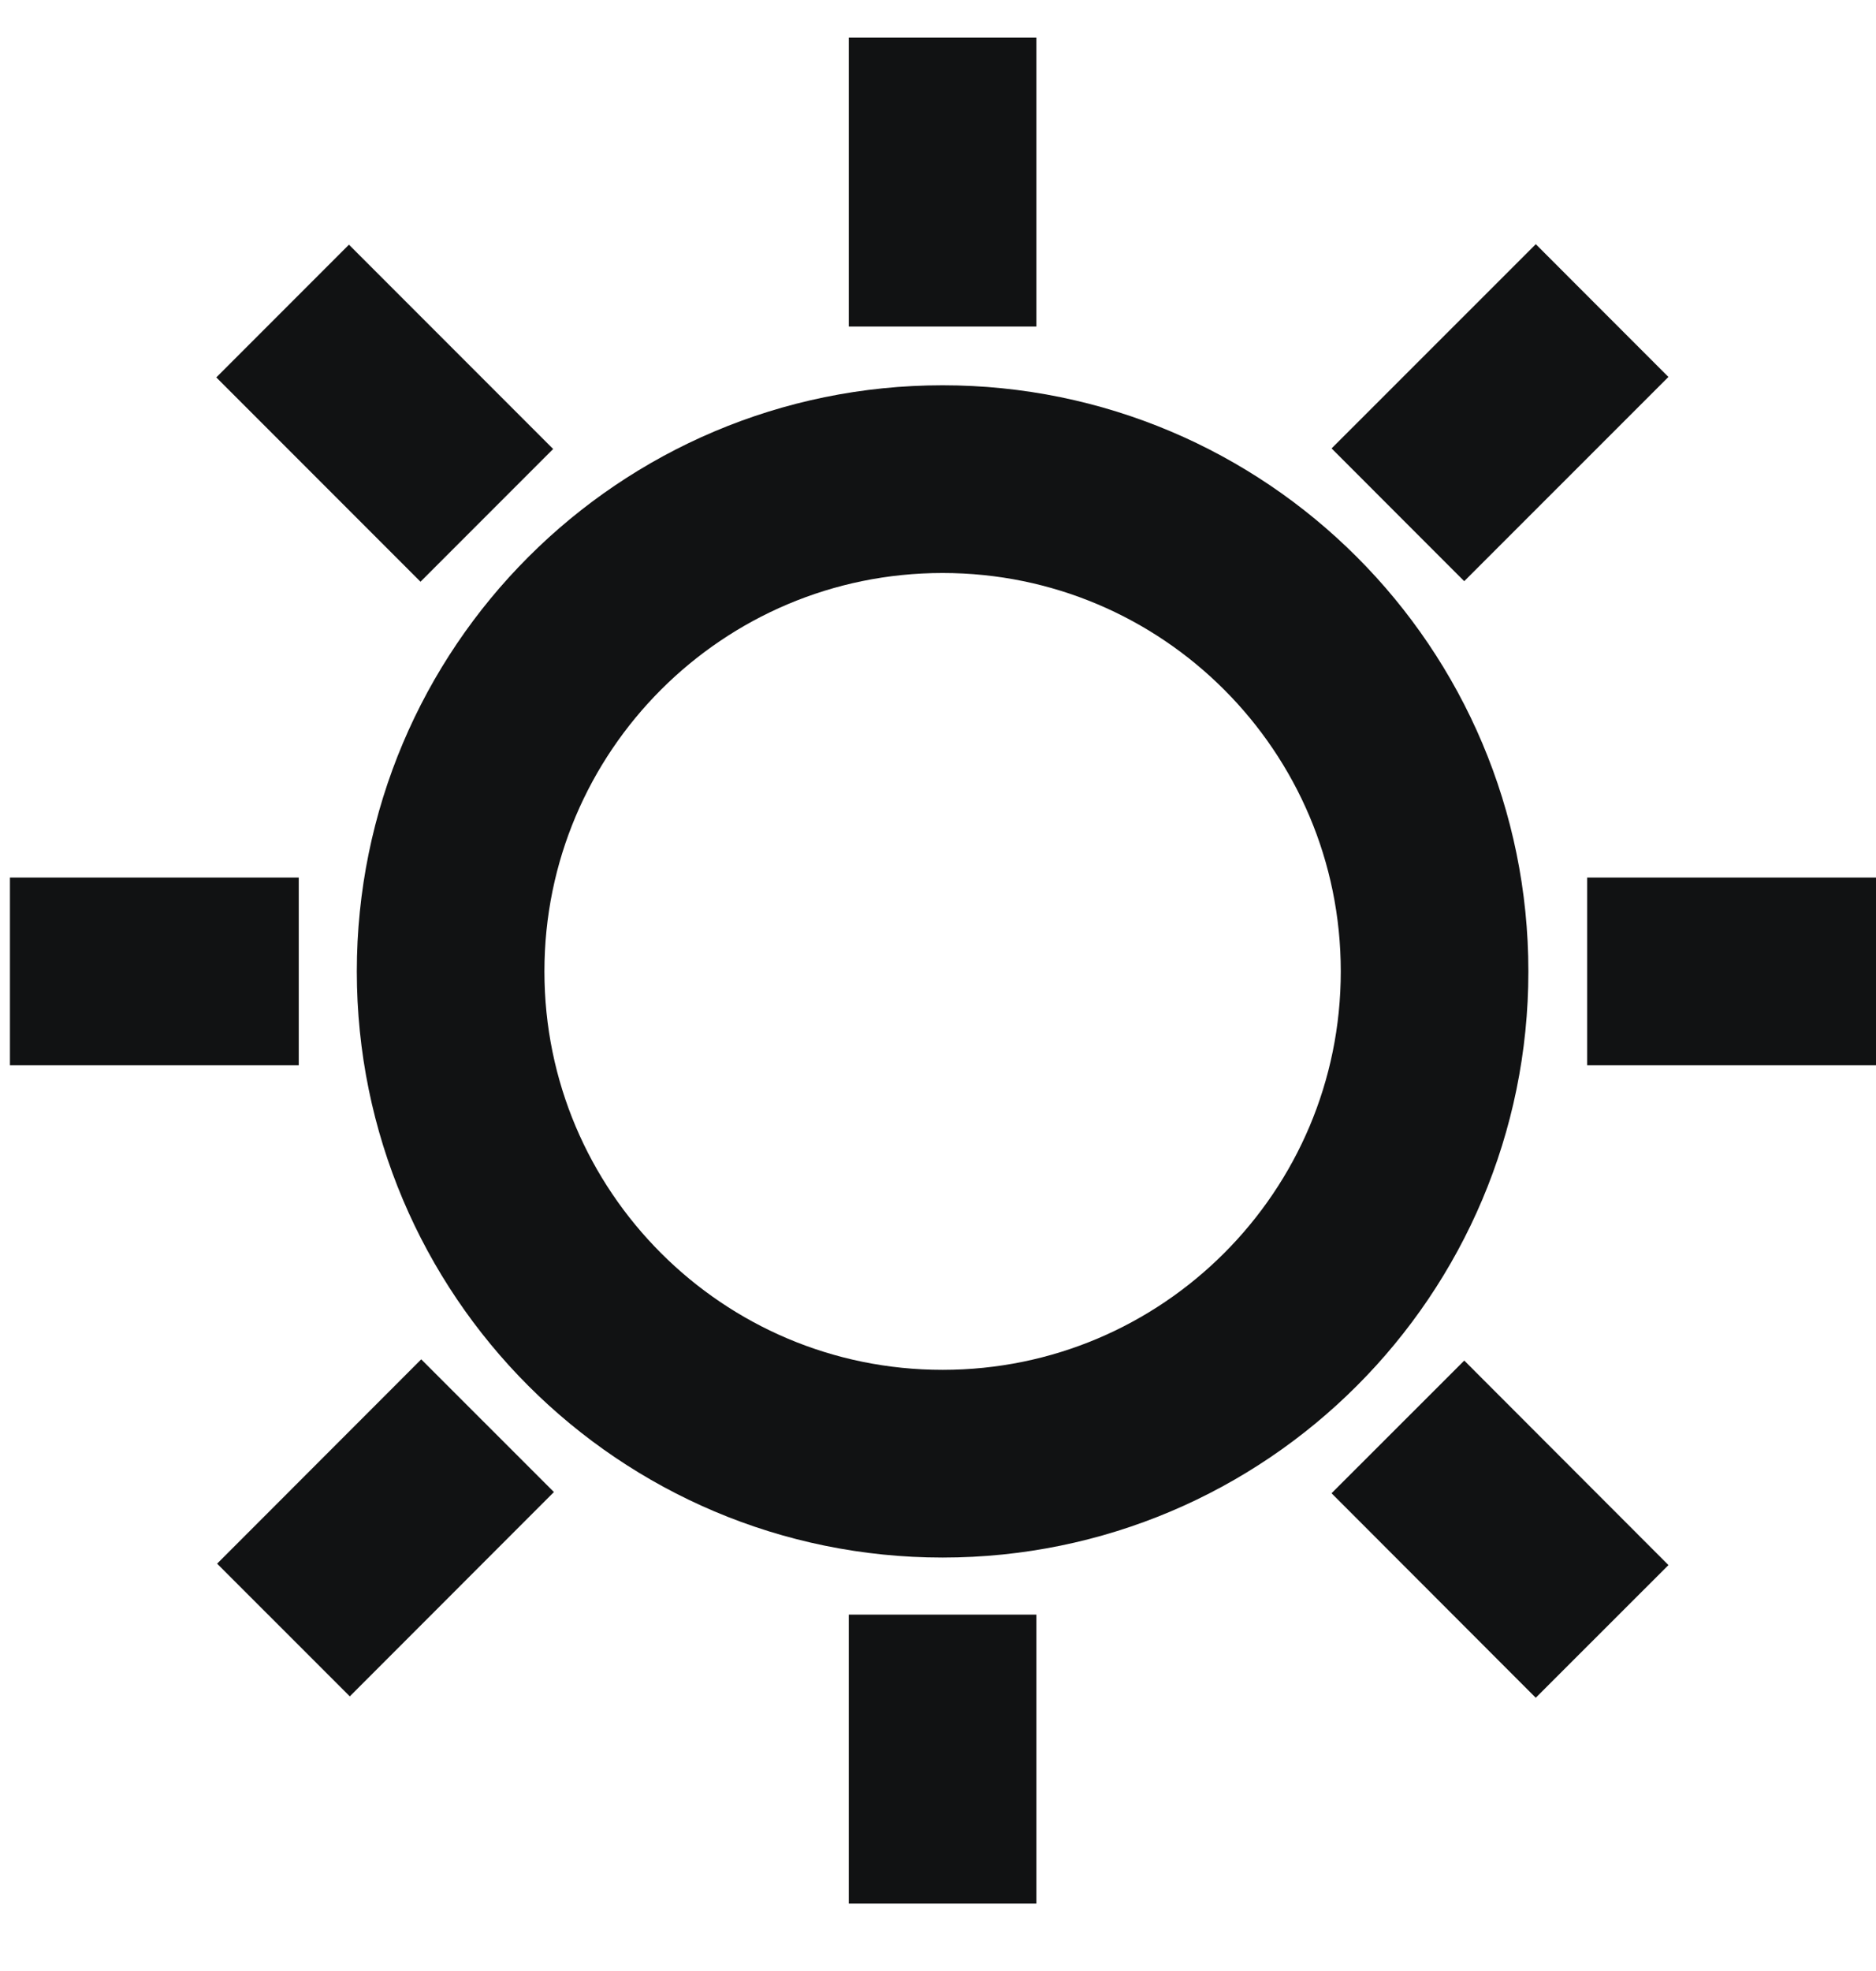 <svg width="20" height="21" viewBox="0 0 20 21" fill="none" xmlns="http://www.w3.org/2000/svg">
<g clip-path="url(#clip0_113_2)">
<path d="M10.049 15.595C12.946 15.595 15.294 13.246 15.294 10.35C15.294 7.453 12.946 5.105 10.049 5.105C7.152 5.105 4.804 7.453 4.804 10.35C4.804 13.246 7.152 15.595 10.049 15.595Z" stroke="#111213" stroke-width="2"/>
<path d="M10.049 0.4V3.479" stroke="#111213" stroke-width="2"/>
<path d="M20 10.35H16.921" stroke="#111213" stroke-width="2"/>
<path d="M3.185 10.35H0.106" stroke="#111213" stroke-width="2"/>
<path d="M10.049 17.203V20.282" stroke="#111213" stroke-width="2"/>
<path d="M17.08 3.309L14.903 5.485" stroke="#111213" stroke-width="2"/>
<path d="M17.08 17.382L14.903 15.203" stroke="#111213" stroke-width="2"/>
<path d="M5.19 5.491L3.013 3.314" stroke="#111213" stroke-width="2"/>
<path d="M5.198 15.19L3.022 17.367" stroke="#111213" stroke-width="2"/>
</g>
<defs>
<clipPath id="clip0_113_2">
<rect width="20" height="20.541" fill="white"/>
</clipPath>
</defs>
</svg>
